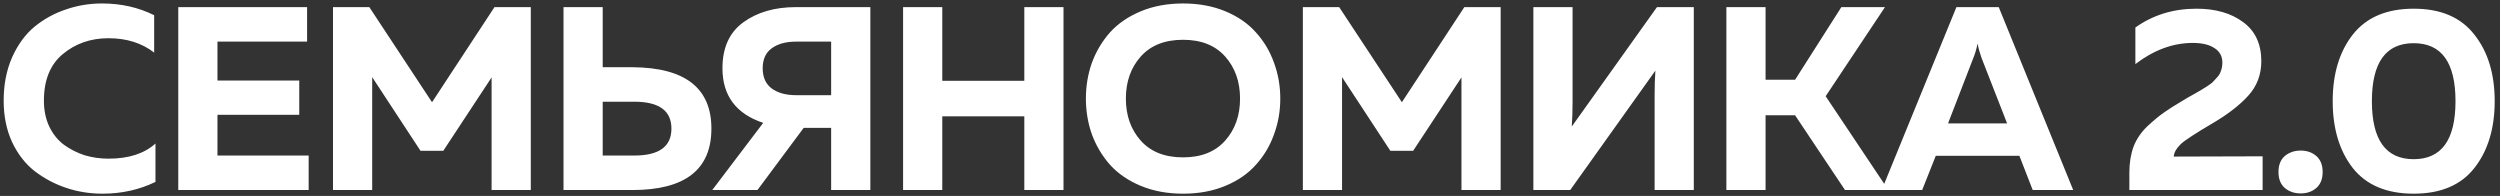 <?xml version="1.0" encoding="UTF-8"?> <svg xmlns="http://www.w3.org/2000/svg" width="421" height="33" viewBox="0 0 421 33" fill="none"><rect x="0" y="0" width="421" height="33" fill="#333333" stroke="none"/><path d="M0.617 16.952C0.617 14.253 1.086 11.833 2.025 9.692C2.993 7.521 4.254 5.791 5.809 4.5C7.393 3.209 9.153 2.241 11.089 1.596C13.025 0.921 15.049 0.584 17.161 0.584C20.387 0.584 23.321 1.244 25.961 2.564V8.856C23.878 7.243 21.311 6.436 18.261 6.436C15.269 6.436 12.702 7.331 10.561 9.12C8.449 10.88 7.393 13.491 7.393 16.952C7.393 18.595 7.701 20.061 8.317 21.352C8.933 22.613 9.754 23.625 10.781 24.388C11.837 25.151 12.995 25.737 14.257 26.148C15.547 26.529 16.882 26.72 18.261 26.72C21.663 26.72 24.303 25.869 26.181 24.168V30.636C23.453 31.956 20.476 32.616 17.249 32.616C15.137 32.616 13.113 32.293 11.177 31.648C9.241 31.003 7.466 30.064 5.853 28.832C4.269 27.6 2.993 25.957 2.025 23.904C1.086 21.851 0.617 19.533 0.617 16.952ZM30.022 1.2H51.714V7.008H36.622V13.564H50.394V19.328H36.622V26.192H51.978V32H30.022V1.2ZM83.27 1.2H89.386V32H82.786V13.036L74.646 25.4H70.818L62.678 12.992V32H56.078V1.2H62.194L72.754 17.216L83.27 1.2ZM106.512 32H94.896V1.2H101.496V11.32H106.512C115.371 11.379 119.8 14.825 119.8 21.66C119.8 28.553 115.371 32 106.512 32ZM101.496 17.128V26.192H106.82C110.985 26.192 113.068 24.681 113.068 21.66C113.068 18.639 110.985 17.128 106.82 17.128H101.496ZM127.557 32H119.945L128.525 20.692C123.949 19.167 121.661 16.101 121.661 11.496C121.661 8.035 122.834 5.453 125.181 3.752C127.528 2.051 130.476 1.2 134.025 1.2H146.565V32H139.965V21.528H135.345L127.557 32ZM129.933 8.152C128.936 8.885 128.437 10 128.437 11.496C128.437 12.992 128.936 14.121 129.933 14.884C130.96 15.647 132.338 16.028 134.069 16.028H139.965V7.008H134.069C132.338 7.008 130.96 7.389 129.933 8.152ZM172.495 1.2H179.095V32H172.495V19.592H158.679V32H152.079V1.2H158.679V13.608H172.495V1.2ZM183.876 22.628C183.202 20.721 182.864 18.712 182.864 16.6C182.864 14.488 183.202 12.479 183.876 10.572C184.58 8.665 185.592 6.964 186.912 5.468C188.262 3.972 189.992 2.784 192.104 1.904C194.216 1.024 196.592 0.584 199.232 0.584C201.872 0.584 204.248 1.024 206.36 1.904C208.472 2.784 210.188 3.972 211.508 5.468C212.858 6.964 213.87 8.665 214.544 10.572C215.248 12.479 215.6 14.488 215.6 16.6C215.6 18.712 215.248 20.721 214.544 22.628C213.87 24.535 212.858 26.236 211.508 27.732C210.188 29.228 208.472 30.416 206.36 31.296C204.248 32.176 201.872 32.616 199.232 32.616C196.592 32.616 194.216 32.176 192.104 31.296C189.992 30.416 188.262 29.228 186.912 27.732C185.592 26.236 184.58 24.535 183.876 22.628ZM206.316 23.684C207.988 21.807 208.824 19.445 208.824 16.6C208.824 13.755 207.988 11.393 206.316 9.516C204.644 7.639 202.283 6.7 199.232 6.7C196.152 6.7 193.776 7.639 192.104 9.516C190.432 11.393 189.596 13.755 189.596 16.6C189.596 19.445 190.432 21.807 192.104 23.684C193.776 25.561 196.152 26.5 199.232 26.5C202.283 26.5 204.644 25.561 206.316 23.684ZM246.594 1.2H252.71V32H246.11V13.036L237.97 25.4H234.142L226.002 12.992V32H219.402V1.2H225.518L236.078 17.216L246.594 1.2ZM285.236 32H278.636V16.116C278.636 14.561 278.68 13.153 278.768 11.892L264.424 32H258.22V1.2H264.82V17.084C264.82 18.639 264.776 20.047 264.688 21.308L279.032 1.2H285.236V32ZM297.322 32H290.722V1.2H297.322V13.432H302.294L310.082 1.2H317.43L307.442 16.204L318.002 32H310.698L302.294 19.416H297.322V32ZM323.696 32H316.876L329.46 1.2H336.588L349.128 32H342.308L340.064 26.236H325.984L323.696 32ZM332.32 9.736L328.052 20.78H337.996L333.684 9.736C333.39 8.915 333.17 8.108 333.024 7.316C332.848 8.225 332.613 9.032 332.32 9.736ZM359.597 4.632C362.56 2.52 365.992 1.464 369.893 1.464C373.09 1.464 375.701 2.212 377.725 3.708C379.778 5.204 380.805 7.404 380.805 10.308C380.805 12.567 380.072 14.503 378.605 16.116C377.168 17.7 375.202 19.225 372.709 20.692C369.776 22.423 367.972 23.596 367.297 24.212C366.505 24.975 366.094 25.693 366.065 26.368L381.025 26.324V32H358.585V29.052C358.585 27.439 358.82 25.987 359.289 24.696C359.788 23.405 360.58 22.247 361.665 21.22C362.78 20.193 363.704 19.431 364.437 18.932C365.17 18.404 366.285 17.7 367.781 16.82C367.869 16.761 367.942 16.717 368.001 16.688C368.06 16.659 368.133 16.615 368.221 16.556C368.309 16.497 368.382 16.453 368.441 16.424C368.617 16.307 368.984 16.101 369.541 15.808C370.128 15.485 370.509 15.265 370.685 15.148C370.861 15.031 371.169 14.84 371.609 14.576C372.049 14.283 372.357 14.063 372.533 13.916C372.709 13.74 372.929 13.505 373.193 13.212C373.486 12.919 373.692 12.655 373.809 12.42C373.926 12.185 374.029 11.907 374.117 11.584C374.205 11.261 374.249 10.924 374.249 10.572C374.249 9.487 373.809 8.665 372.929 8.108C372.049 7.521 370.832 7.228 369.277 7.228C365.933 7.228 362.706 8.416 359.597 10.792V4.632ZM390.076 26.28C390.78 26.896 391.132 27.791 391.132 28.964C391.132 30.137 390.78 31.032 390.076 31.648C389.372 32.264 388.492 32.572 387.436 32.572C386.38 32.572 385.485 32.264 384.752 31.648C384.048 31.032 383.696 30.137 383.696 28.964C383.696 27.791 384.048 26.896 384.752 26.28C385.485 25.664 386.38 25.356 387.436 25.356C388.492 25.356 389.372 25.664 390.076 26.28ZM396.214 28.304C393.955 25.4 392.826 21.645 392.826 17.04C392.826 12.435 393.955 8.695 396.214 5.82C398.502 2.916 401.919 1.464 406.466 1.464C411.012 1.464 414.415 2.916 416.674 5.82C418.962 8.695 420.106 12.435 420.106 17.04C420.106 21.645 418.962 25.4 416.674 28.304C414.415 31.179 411.012 32.616 406.466 32.616C401.919 32.616 398.502 31.179 396.214 28.304ZM406.466 26.808C411.159 26.808 413.506 23.552 413.506 17.04C413.506 10.528 411.159 7.272 406.466 7.272C401.772 7.272 399.426 10.528 399.426 17.04C399.426 23.552 401.772 26.808 406.466 26.808Z" fill="white"></path></svg> 